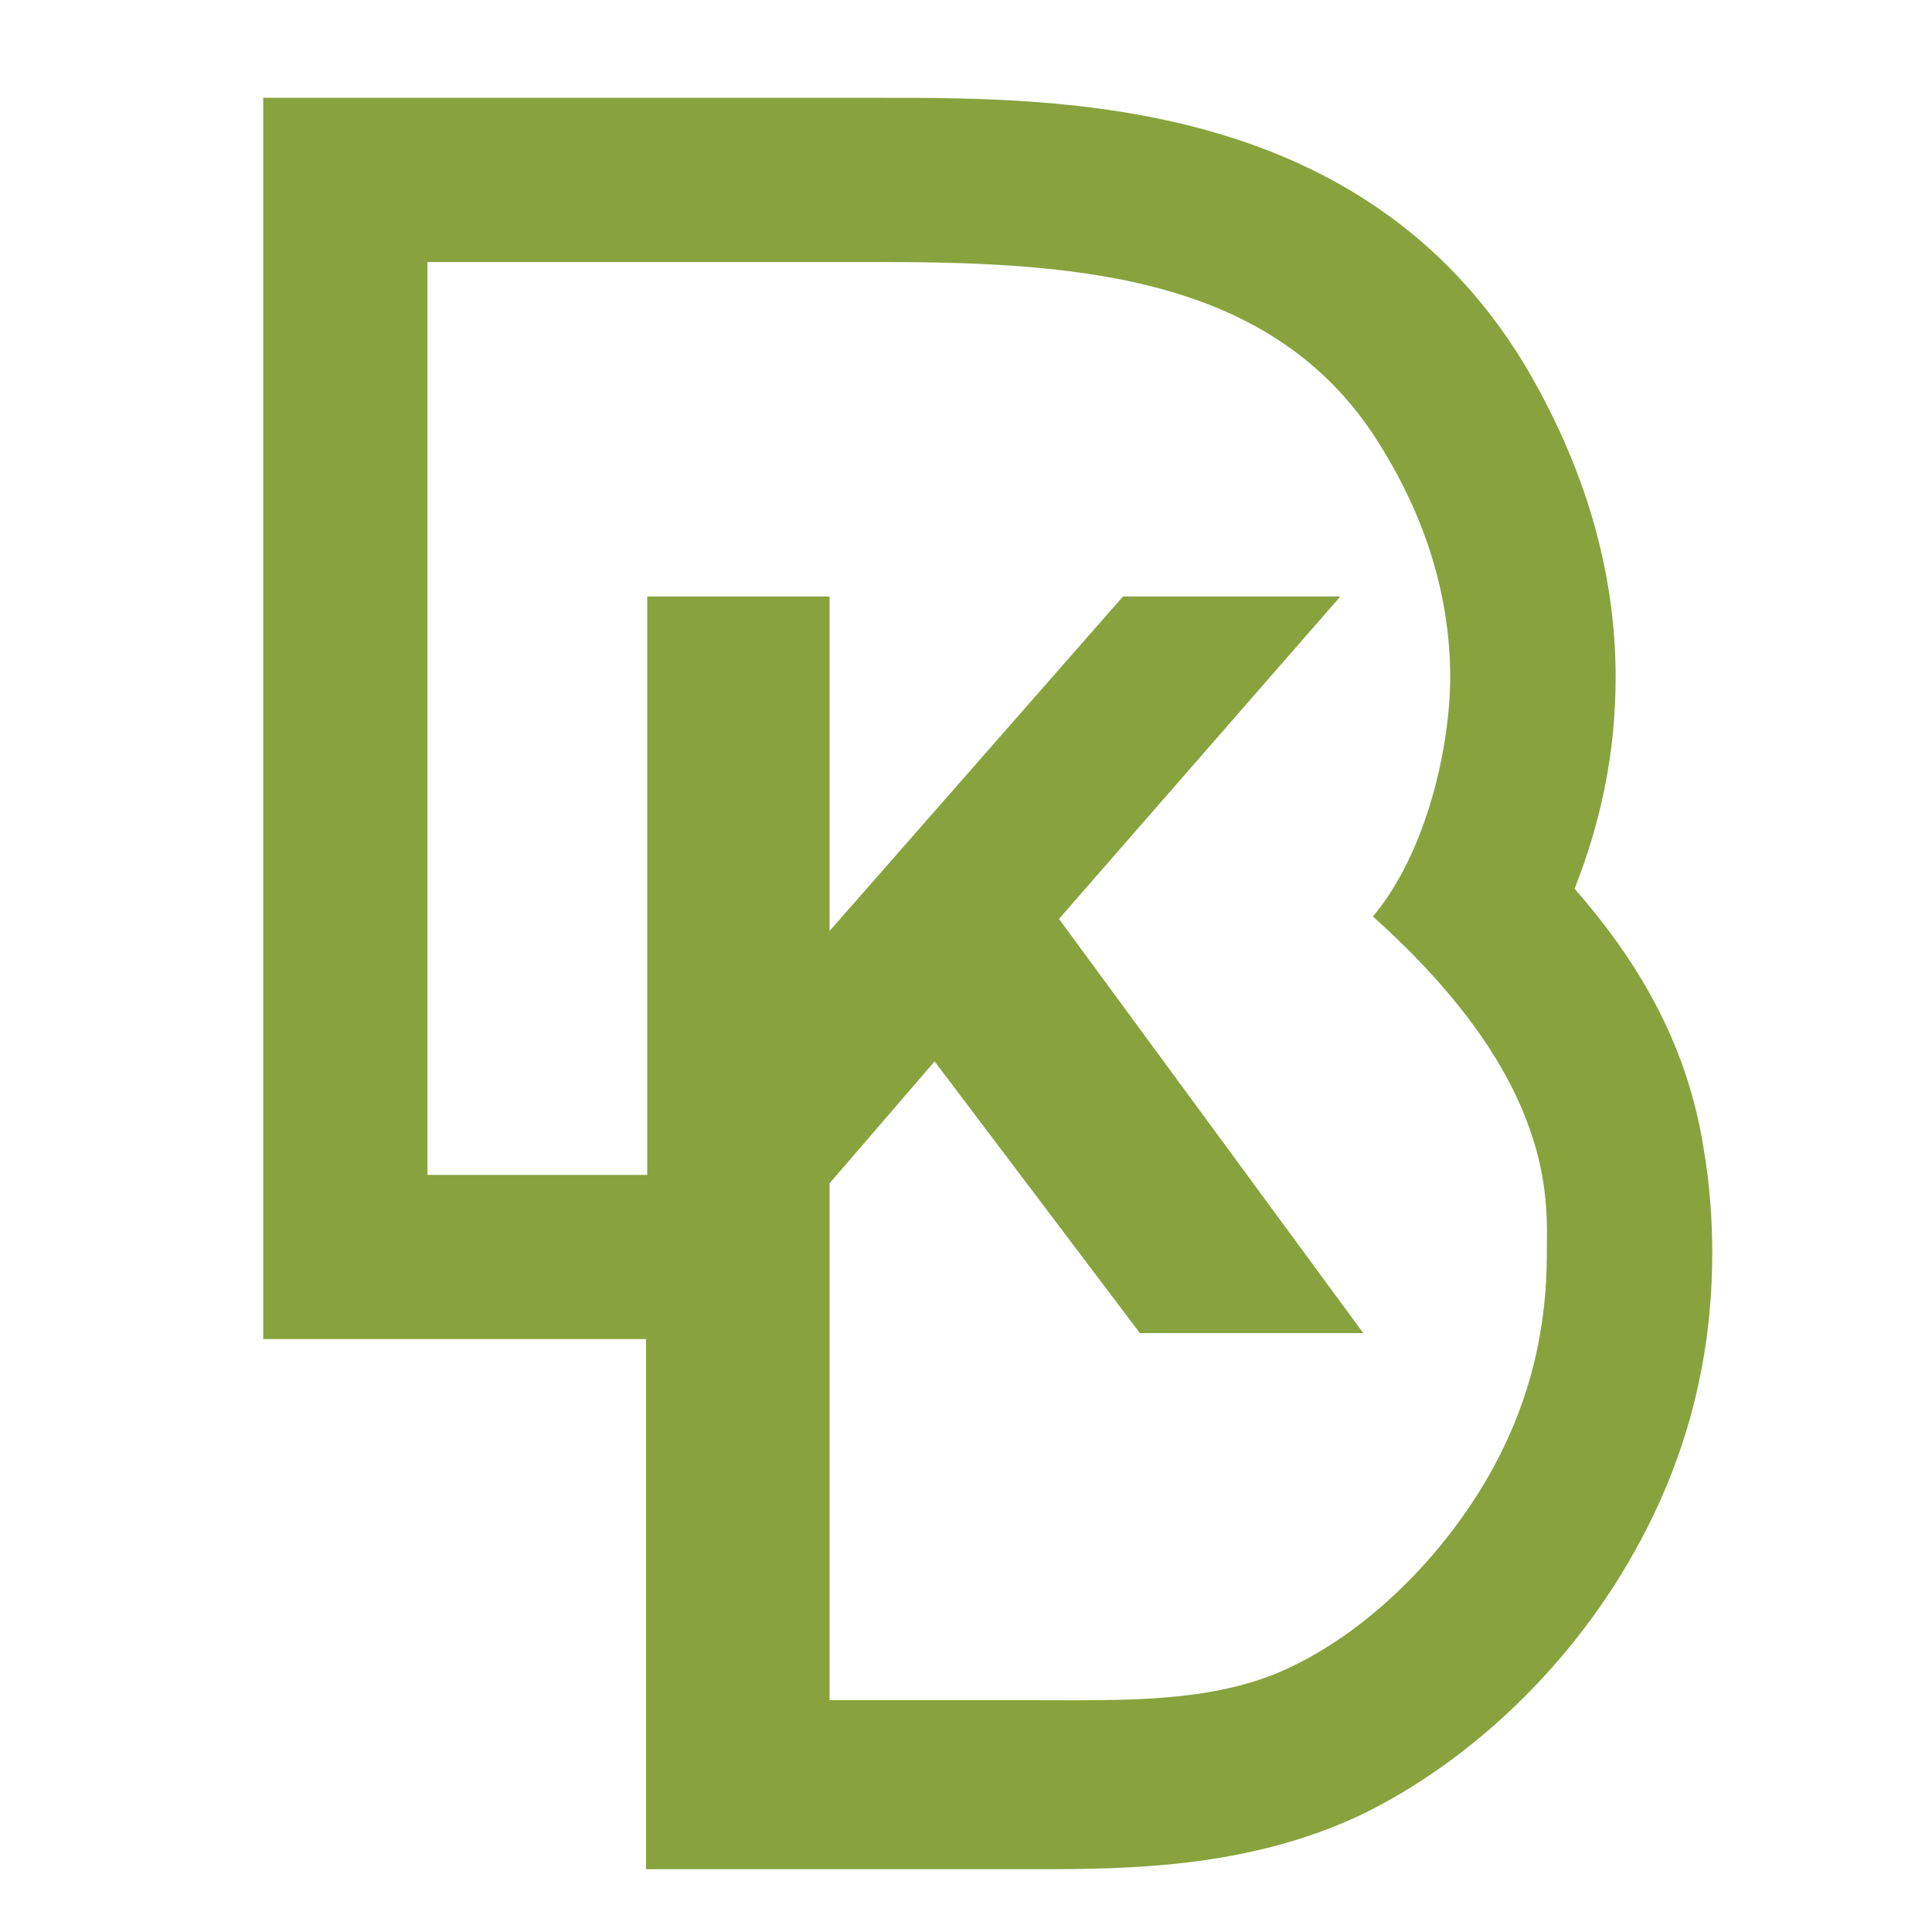 <?xml version="1.0" encoding="UTF-8"?>
<!DOCTYPE svg PUBLIC "-//W3C//DTD SVG 1.1//EN" "http://www.w3.org/Graphics/SVG/1.1/DTD/svg11.dtd">
<!-- Creator: CorelDRAW 2017 -->
<svg xmlns="http://www.w3.org/2000/svg" xml:space="preserve" width="16px" height="16px" version="1.1" style="shape-rendering:geometricPrecision; text-rendering:geometricPrecision; image-rendering:optimizeQuality; fill-rule:evenodd; clip-rule:evenodd"
viewBox="0 0 16 16"
 xmlns:xlink="http://www.w3.org/1999/xlink">
 <defs>
  <style type="text/css">
   <![CDATA[
    .fil0 {fill:none}
    .fil1 {fill:#88A23E;fill-rule:nonzero}
   ]]>
  </style>
 </defs>
 <g id="Layer_x0020_1">
  <rect class="fil0" width="16" height="16"/>
 </g>
 <g id="__x0023_Layer_x0020_1">
  <path class="fil1" d="M14.11 9.52c-0.14,-0.91 -0.58,-1.6 -1.07,-2.16 0.23,-0.58 0.34,-1.16 0.34,-1.75 0,-0.89 -0.26,-1.76 -0.76,-2.6 -1.34,-2.2 -3.83,-2.2 -5.32,-2.2l-5.12 0 0 10.28 3.17 0 0 4.39 3.23 0c0.77,0 1.74,-0.01 2.67,-0.44 0.94,-0.45 1.8,-1.28 2.33,-2.27 0.4,-0.74 0.6,-1.54 0.6,-2.39 0,-0.28 -0.02,-0.57 -0.07,-0.86zm-1.73 2.61l0 0c-0.37,0.69 -1,1.35 -1.7,1.68 -0.63,0.3 -1.39,0.27 -2.15,0.27l-1.66 0 0 -4.28 0.87 -1.01 1.7 2.25 1.85 0 -2.52 -3.43 2.33 -2.67 -1.8 0 -2.43 2.77 0 -2.77 -1.51 0 0 4.79 -1.82 0 0 -7.56 3.76 0c1.68,0 3.3,0.13 4.15,1.55 0.38,0.62 0.56,1.26 0.56,1.89 0,0.54 -0.18,1.43 -0.64,1.98 1.54,1.38 1.44,2.37 1.44,2.8 0,0.6 -0.13,1.18 -0.43,1.74z"/>
 </g>
</svg>
